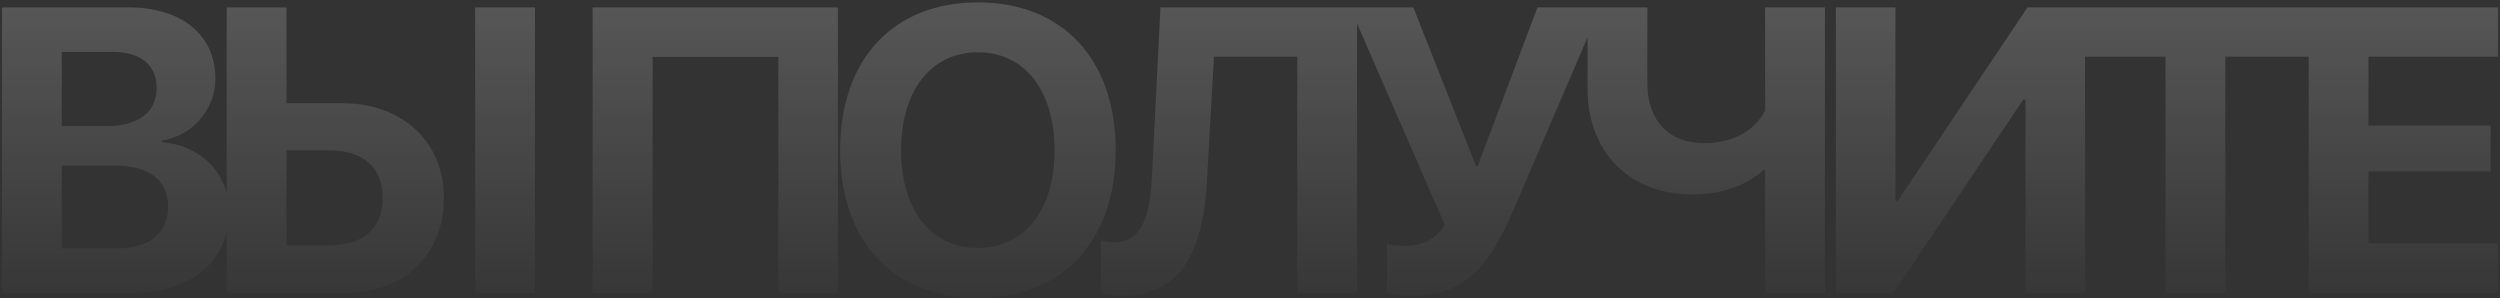 <?xml version="1.0" encoding="UTF-8"?> <svg xmlns="http://www.w3.org/2000/svg" width="947" height="113" viewBox="0 0 947 113" fill="none"><rect x="0" y="0" width="947" height="113" fill="#333333" stroke="none"/><path opacity="0.3" d="M49.342 111H0.749V2.79H48.517C68.84 2.79 81.588 13.213 81.588 29.786C81.588 41.634 72.739 51.533 61.266 53.258V53.858C75.964 54.983 86.762 65.706 86.762 80.029C86.762 99.077 72.439 111 49.342 111ZM23.396 19.662V47.783H40.343C52.417 47.783 59.316 42.459 59.316 33.31C59.316 24.612 53.242 19.662 42.668 19.662H23.396ZM23.396 94.127H43.568C56.616 94.127 63.665 88.578 63.665 78.229C63.665 68.106 56.391 62.706 43.043 62.706H23.396V94.127ZM202.637 111H179.99V2.79H202.637V111ZM85.877 111V2.79H108.524V39.085H129.521C152.318 39.085 168.141 53.558 168.141 75.005C168.141 96.602 152.918 111 130.646 111H85.877ZM108.524 92.927H124.647C137.545 92.927 144.969 86.628 144.969 75.005C144.969 63.306 137.47 56.932 124.572 56.932H108.524V92.927ZM317.401 111H294.829V21.537H247.211V111H224.489V2.79H317.401V111ZM370.434 0.915C402.455 0.915 422.627 22.437 422.627 56.932C422.627 91.353 402.455 112.875 370.434 112.875C338.338 112.875 318.241 91.353 318.241 56.932C318.241 22.437 338.338 0.915 370.434 0.915ZM370.434 19.812C352.736 19.812 341.338 34.21 341.338 56.932C341.338 79.579 352.661 93.902 370.434 93.902C388.132 93.902 399.455 79.579 399.455 56.932C399.455 34.21 388.132 19.812 370.434 19.812ZM514.055 111H491.408V21.462H459.837L457.212 68.256C455.713 96.227 446.789 111.975 425.192 111.975C421.517 111.975 418.518 111.45 417.018 110.925V91.128C418.068 91.353 420.092 91.728 422.042 91.728C432.091 91.728 435.54 83.029 436.365 66.756L439.59 2.79H514.055V111ZM534.767 111.975C530.118 111.975 525.993 111.225 525.393 110.85V92.403C526.143 92.627 528.168 93.077 531.992 93.077C538.592 93.077 543.466 91.128 547.29 85.204L511.37 2.79H535.367L559.139 62.931H559.739L582.386 2.79H606.232L573.087 80.029C563.638 102.001 554.039 111.975 534.767 111.975ZM691.286 111H668.639V64.431H668.039C661.365 70.356 651.991 73.655 641.193 73.655C617.346 73.655 601.373 57.832 601.373 33.535V2.79H624.02V31.361C624.02 45.684 632.044 54.233 645.617 54.233C656.266 54.233 664.89 49.508 668.639 41.784V2.79H691.286V111ZM767.266 111V37.81H766.366L717.248 111H695.426V2.79H717.997V76.055H718.897L768.016 2.79H789.838V111H767.266ZM842.946 111H820.299V21.462H788.653V2.79H874.666V21.462H842.946V111ZM946.222 92.252V111H874.531V2.79H946.222V21.462H897.178V47.559H943.447V64.956H897.178V92.252H946.222Z" fill="url(#paint0_linear_44_1054)"></path><defs><linearGradient id="paint0_linear_44_1054" x1="486.086" y1="-87.19" x2="486.086" y2="125" gradientUnits="userSpaceOnUse"><stop stop-color="white"></stop><stop offset="1" stop-color="white" stop-opacity="0"></stop></linearGradient></defs></svg> 